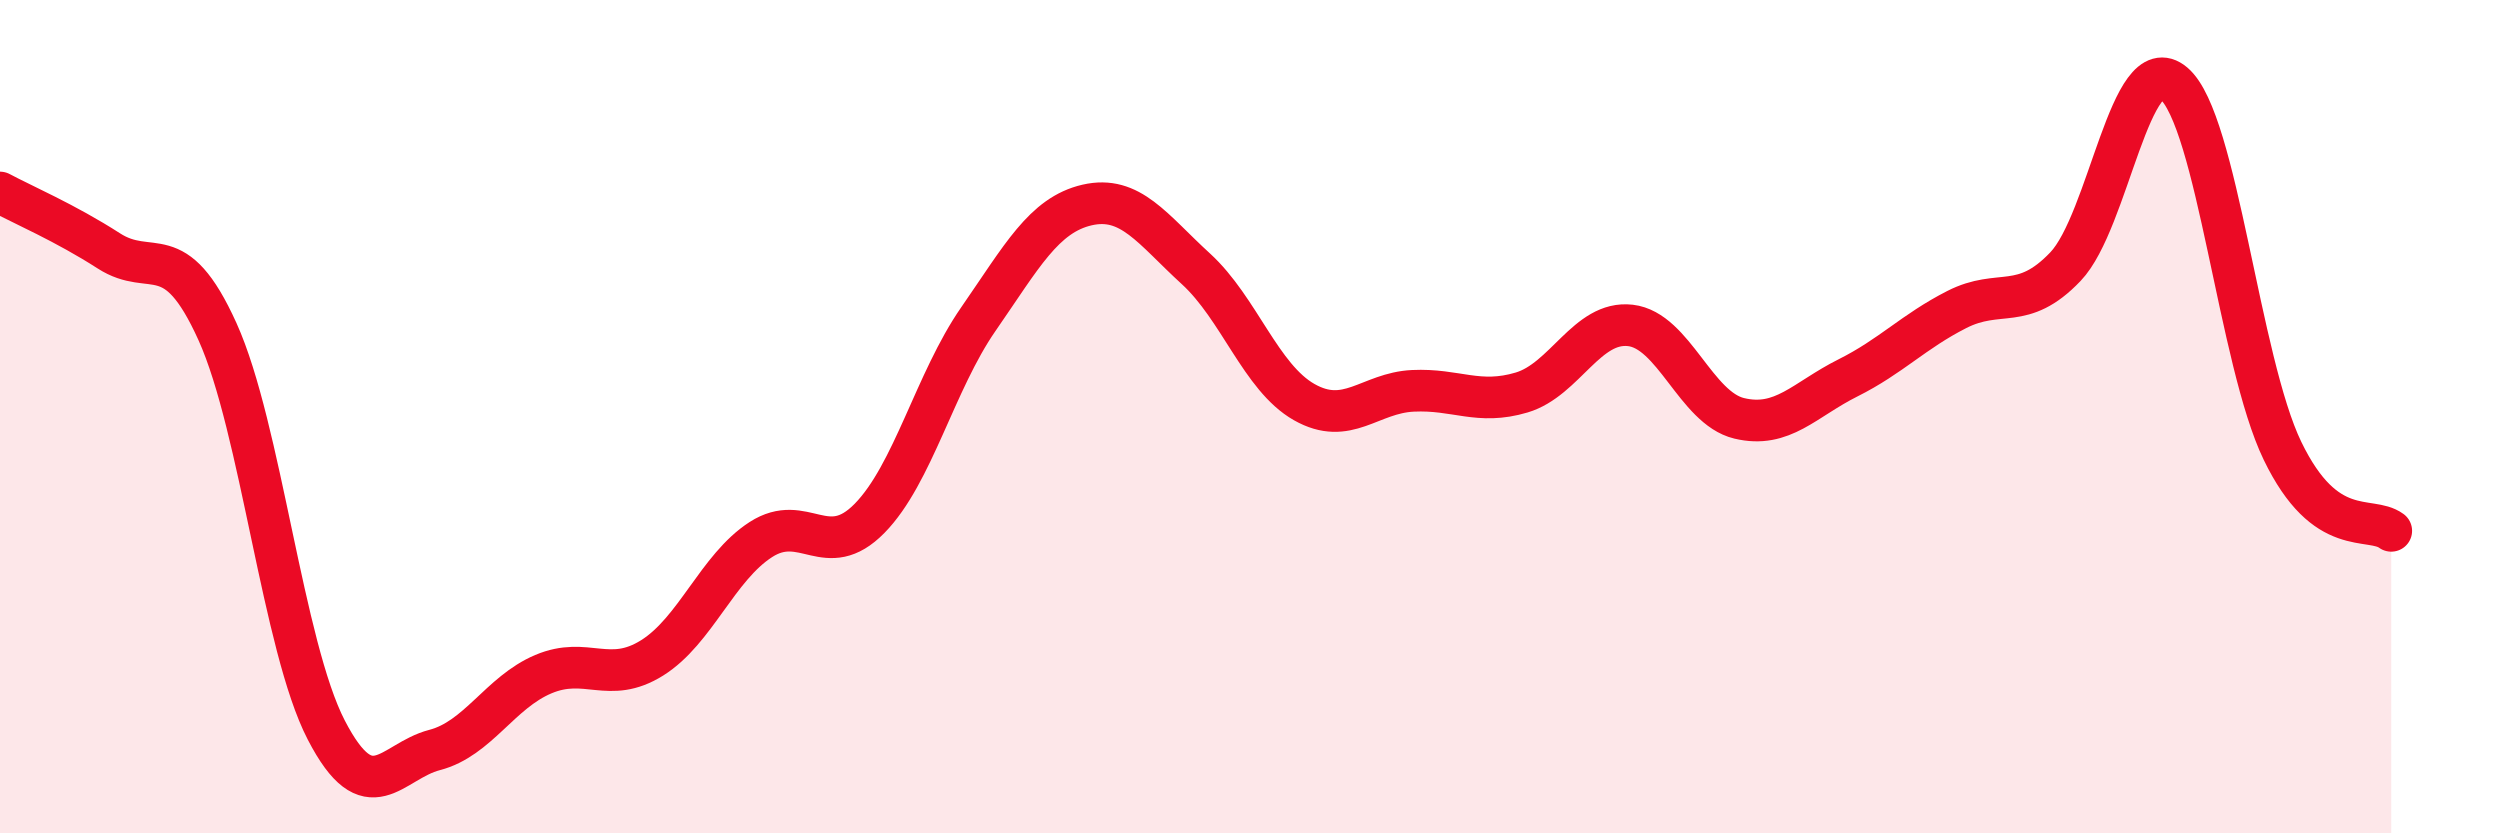 
    <svg width="60" height="20" viewBox="0 0 60 20" xmlns="http://www.w3.org/2000/svg">
      <path
        d="M 0,4.62 C 0.52,4.9 1.57,5.35 2.61,6.02 C 3.65,6.69 4.18,5.66 5.22,7.96 C 6.26,10.26 6.79,15.51 7.83,17.52 C 8.87,19.53 9.39,18.27 10.43,18 C 11.47,17.73 12,16.62 13.04,16.18 C 14.08,15.74 14.61,16.44 15.65,15.79 C 16.69,15.14 17.22,13.62 18.26,12.95 C 19.3,12.28 19.83,13.5 20.87,12.44 C 21.91,11.38 22.44,9.16 23.48,7.66 C 24.52,6.16 25.05,5.16 26.09,4.92 C 27.13,4.68 27.66,5.5 28.7,6.45 C 29.74,7.4 30.26,9.06 31.3,9.65 C 32.34,10.24 32.87,9.43 33.91,9.38 C 34.95,9.33 35.48,9.73 36.52,9.42 C 37.56,9.11 38.09,7.69 39.13,7.81 C 40.17,7.93 40.7,9.79 41.74,10.04 C 42.78,10.29 43.31,9.59 44.35,9.07 C 45.39,8.55 45.92,7.96 46.96,7.43 C 48,6.9 48.53,7.49 49.57,6.4 C 50.61,5.31 51.13,1.12 52.17,2 C 53.21,2.88 53.74,8.67 54.78,10.82 C 55.82,12.97 56.87,12.36 57.39,12.74L57.39 20L0 20Z"
        fill="#EB0A25"
        opacity="0.1"
        stroke-linecap="round"
        stroke-linejoin="round"
      />
      <path
        d="M 0,4.62 C 0.52,4.9 1.57,5.35 2.61,6.02 C 3.65,6.69 4.18,5.66 5.22,7.96 C 6.26,10.26 6.79,15.51 7.83,17.52 C 8.87,19.53 9.39,18.27 10.43,18 C 11.47,17.73 12,16.62 13.04,16.18 C 14.08,15.74 14.61,16.44 15.65,15.79 C 16.69,15.14 17.22,13.62 18.26,12.95 C 19.3,12.28 19.83,13.5 20.87,12.44 C 21.91,11.38 22.44,9.16 23.48,7.66 C 24.52,6.16 25.05,5.16 26.09,4.92 C 27.13,4.68 27.66,5.5 28.7,6.45 C 29.74,7.4 30.26,9.06 31.3,9.65 C 32.34,10.24 32.87,9.43 33.91,9.38 C 34.95,9.33 35.48,9.73 36.52,9.42 C 37.56,9.11 38.09,7.69 39.13,7.81 C 40.17,7.93 40.7,9.79 41.74,10.04 C 42.78,10.29 43.31,9.59 44.35,9.07 C 45.39,8.55 45.92,7.96 46.96,7.43 C 48,6.9 48.53,7.49 49.57,6.4 C 50.61,5.31 51.13,1.12 52.17,2 C 53.21,2.88 53.74,8.67 54.78,10.82 C 55.82,12.97 56.87,12.36 57.39,12.74"
        stroke="#EB0A25"
        stroke-width="1"
        fill="none"
        stroke-linecap="round"
        stroke-linejoin="round"
      />
    </svg>
  